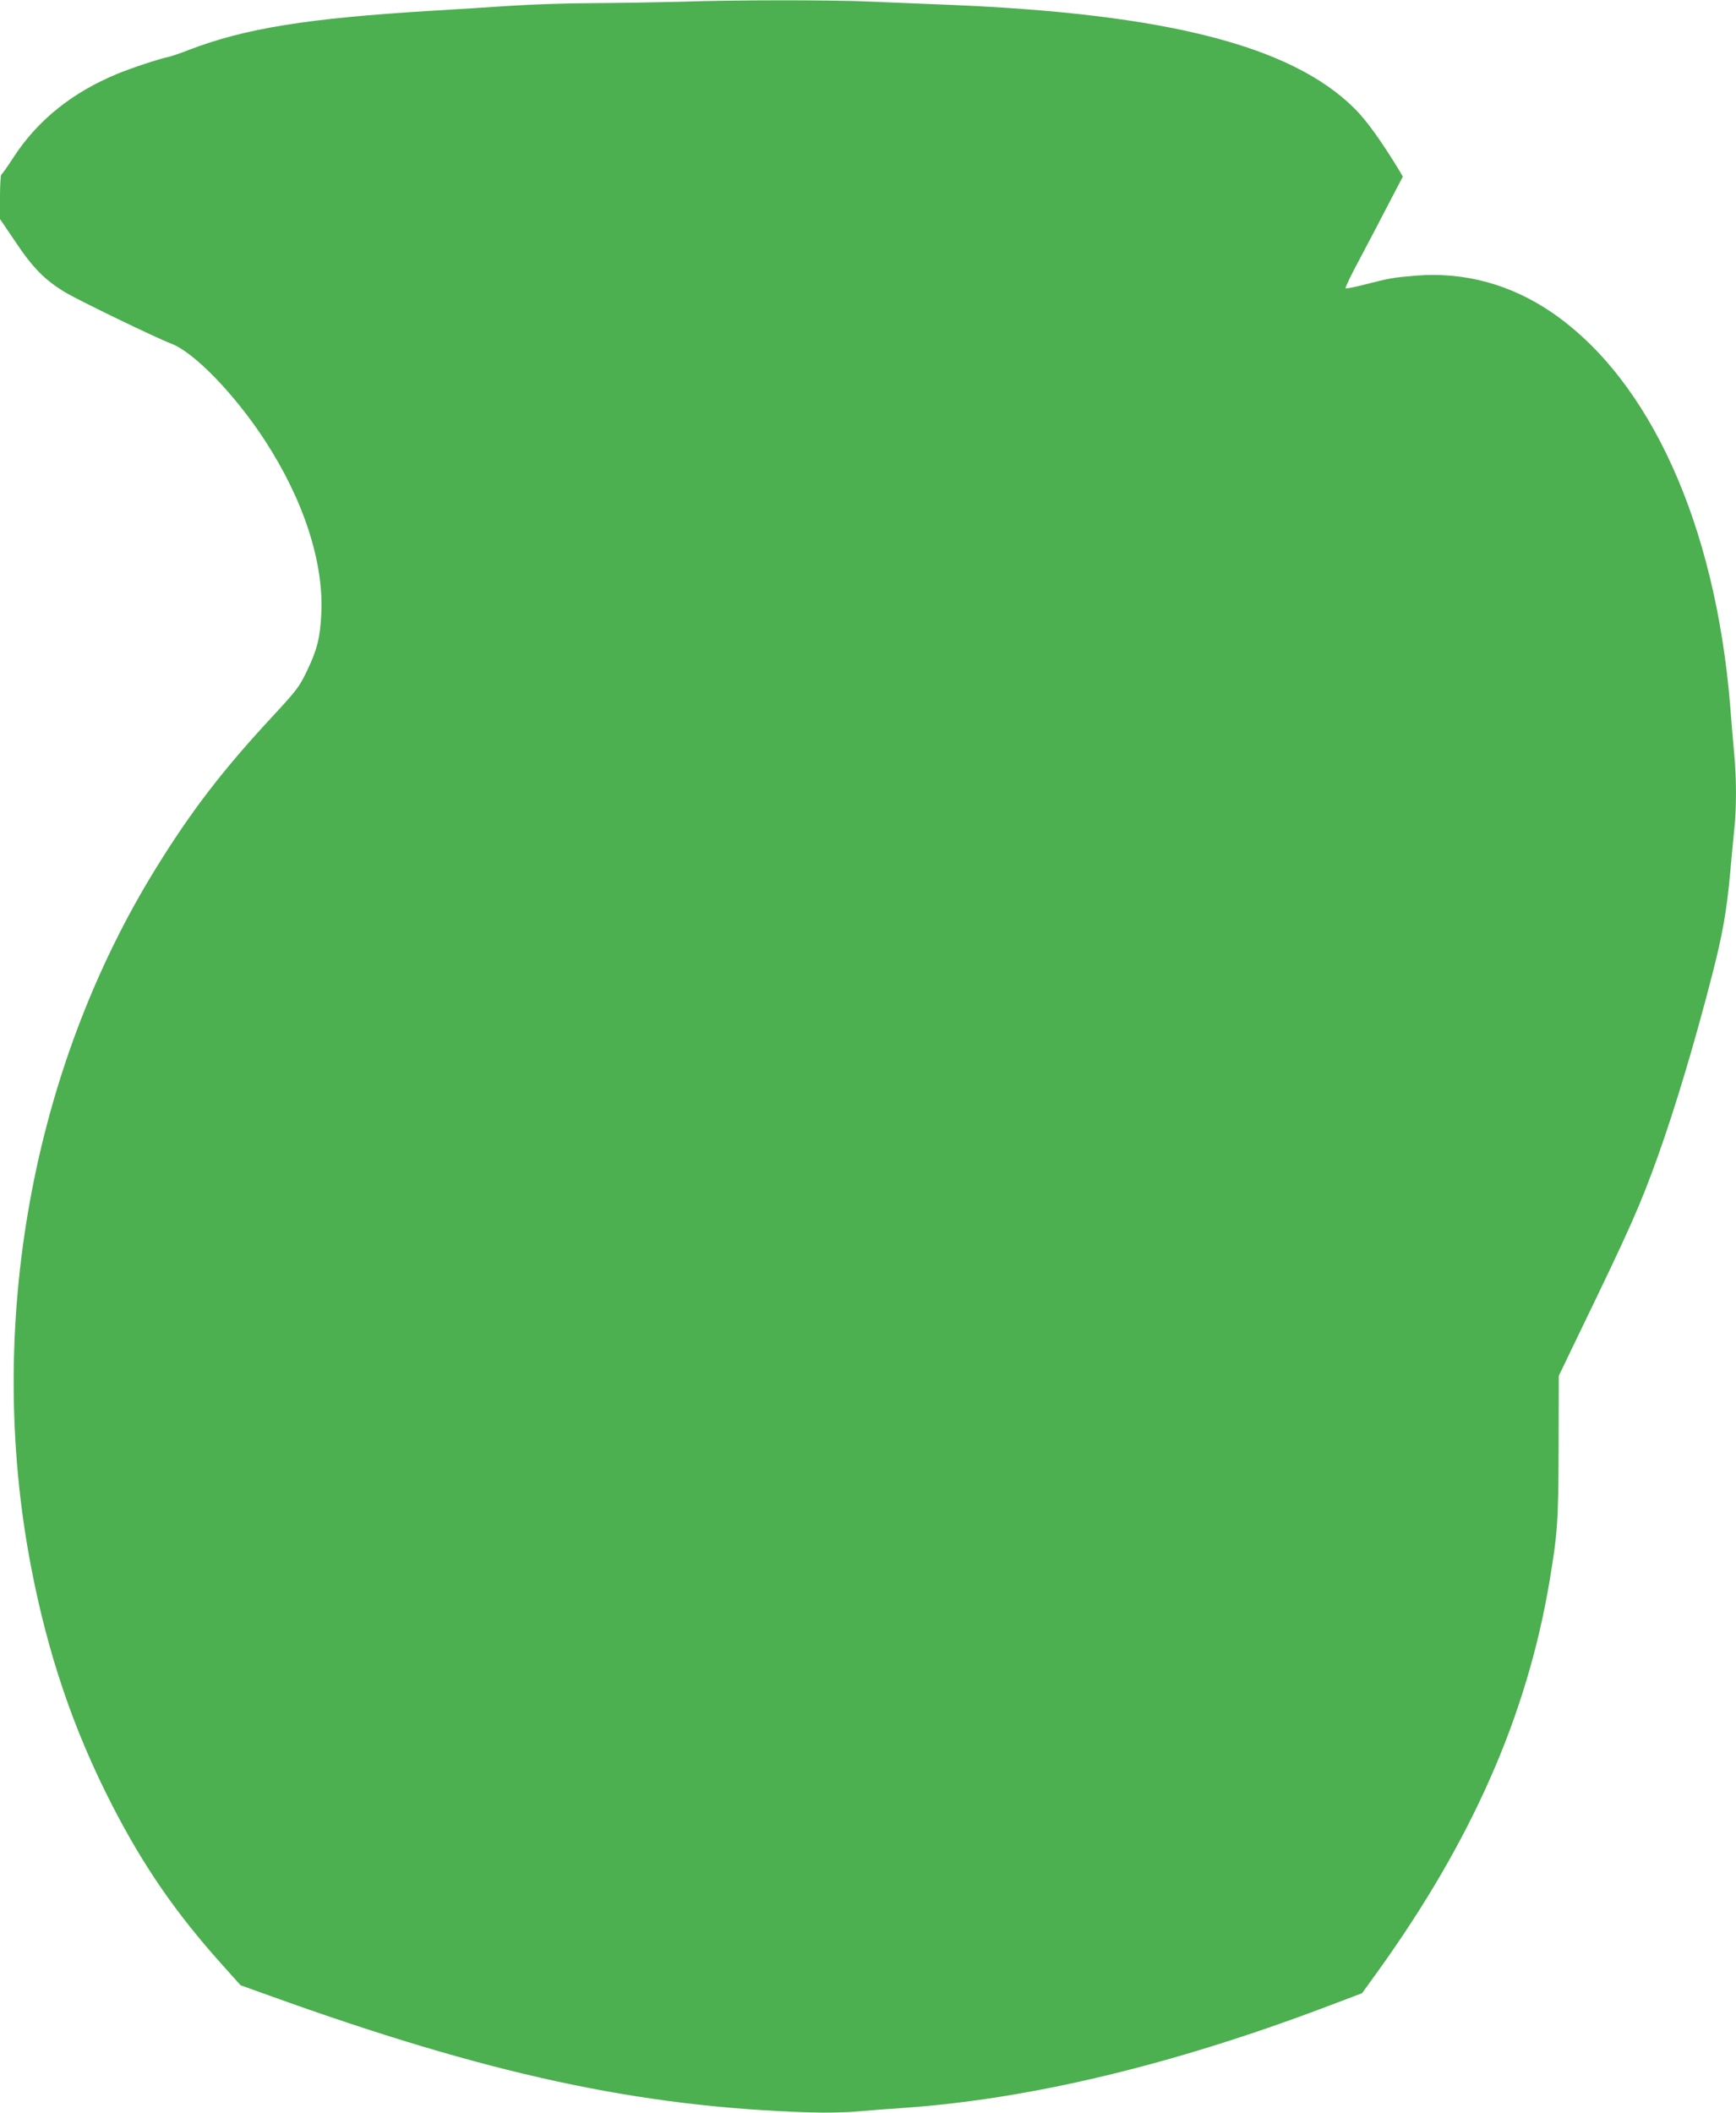 <?xml version="1.0" standalone="no"?>
<!DOCTYPE svg PUBLIC "-//W3C//DTD SVG 20010904//EN"
 "http://www.w3.org/TR/2001/REC-SVG-20010904/DTD/svg10.dtd">
<svg version="1.0" xmlns="http://www.w3.org/2000/svg"
 width="1052pt" height="1280pt" viewBox="0 0 1052 1280"
 preserveAspectRatio="xMidYMid meet">
<g transform="translate(0,1280) scale(0.1,-0.1)"
fill="#4caf50" stroke="none">
<path d="M4110 12789 c-124 -3 -353 -7 -509 -8 -156 0 -383 -8 -505 -16 -121
-8 -336 -22 -476 -30 -761 -46 -1136 -107 -1477 -238 -48 -19 -104 -38 -123
-42 -60 -13 -221 -66 -308 -102 -273 -112 -483 -281 -628 -503 -37 -58 -72
-106 -76 -108 -4 -2 -8 -63 -8 -136 l0 -133 95 -140 c106 -159 180 -232 302
-305 86 -51 553 -277 641 -310 137 -51 384 -306 565 -583 236 -361 360 -741
344 -1055 -7 -145 -26 -219 -88 -347 -44 -92 -61 -115 -200 -265 -306 -329
-497 -577 -711 -923 -755 -1218 -1036 -2774 -763 -4220 102 -539 259 -1003
494 -1460 190 -370 386 -654 666 -966 l113 -126 173 -62 c1324 -477 2234 -674
3269 -708 101 -3 228 -1 300 6 69 6 193 16 275 21 763 53 1626 259 2560 612
l219 83 94 130 c571 794 904 1549 1041 2360 50 297 55 369 56 820 l1 430 118
245 c318 657 374 783 485 1092 105 295 219 675 326 1090 64 249 88 385 110
623 8 94 20 213 25 265 13 122 13 302 0 444 -6 61 -17 195 -25 297 -90 1104
-487 1979 -1081 2386 -251 171 -531 247 -825 223 -134 -11 -157 -15 -302 -52
-65 -17 -120 -28 -123 -25 -4 3 36 86 89 184 52 98 131 249 176 336 l82 157
-22 38 c-113 185 -200 305 -273 377 -381 377 -1135 570 -2436 625 -140 5 -361
15 -490 20 -254 11 -808 11 -1170 -1z"/>
</g>
</svg>
